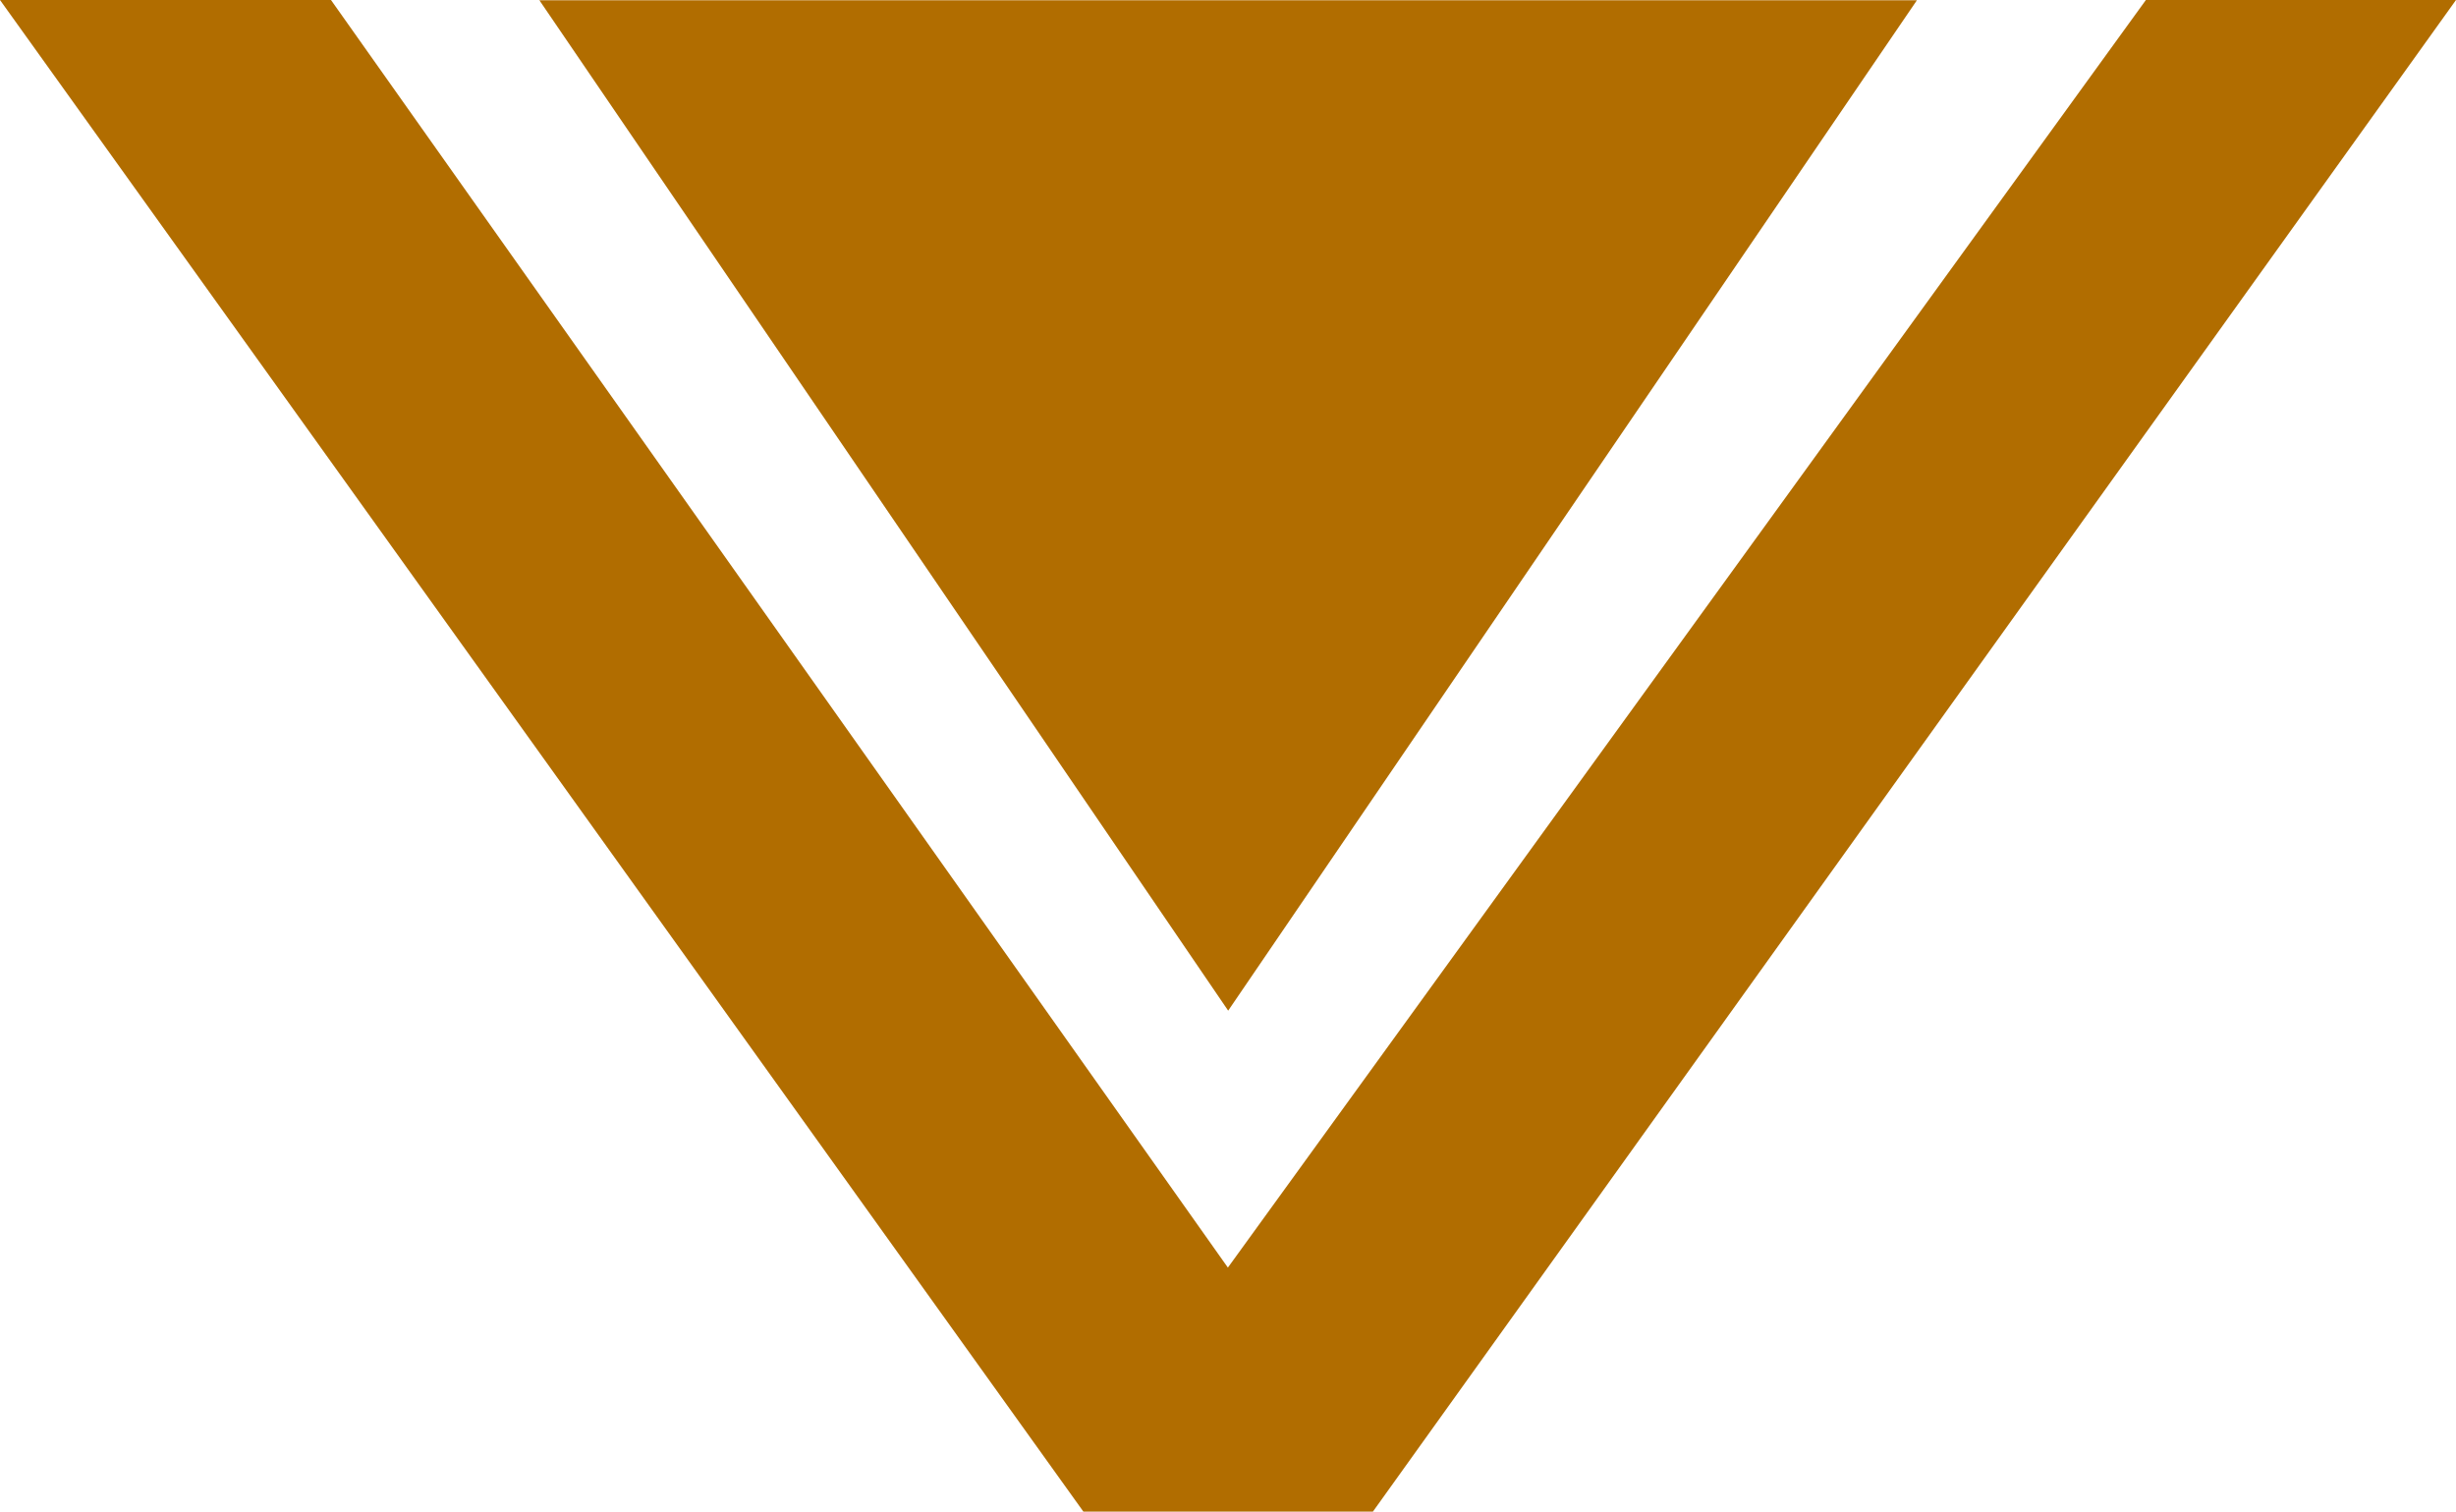 <svg xmlns="http://www.w3.org/2000/svg" id="Calque_2" viewBox="0 0 502.35 309.16"><defs><style>      .cls-1 {        fill: #b16d00;      }    </style></defs><g id="Calque_1-2" data-name="Calque_1"><polygon class="cls-1" points="110.33 .06 392.08 .06 251.21 206.71 110.33 .06"></polygon><polygon class="cls-1" points="280.82 309.16 502.35 0 438.92 0 251.15 259.26 67.7 0 0 0 221.59 309.16 280.82 309.16"></polygon></g></svg>